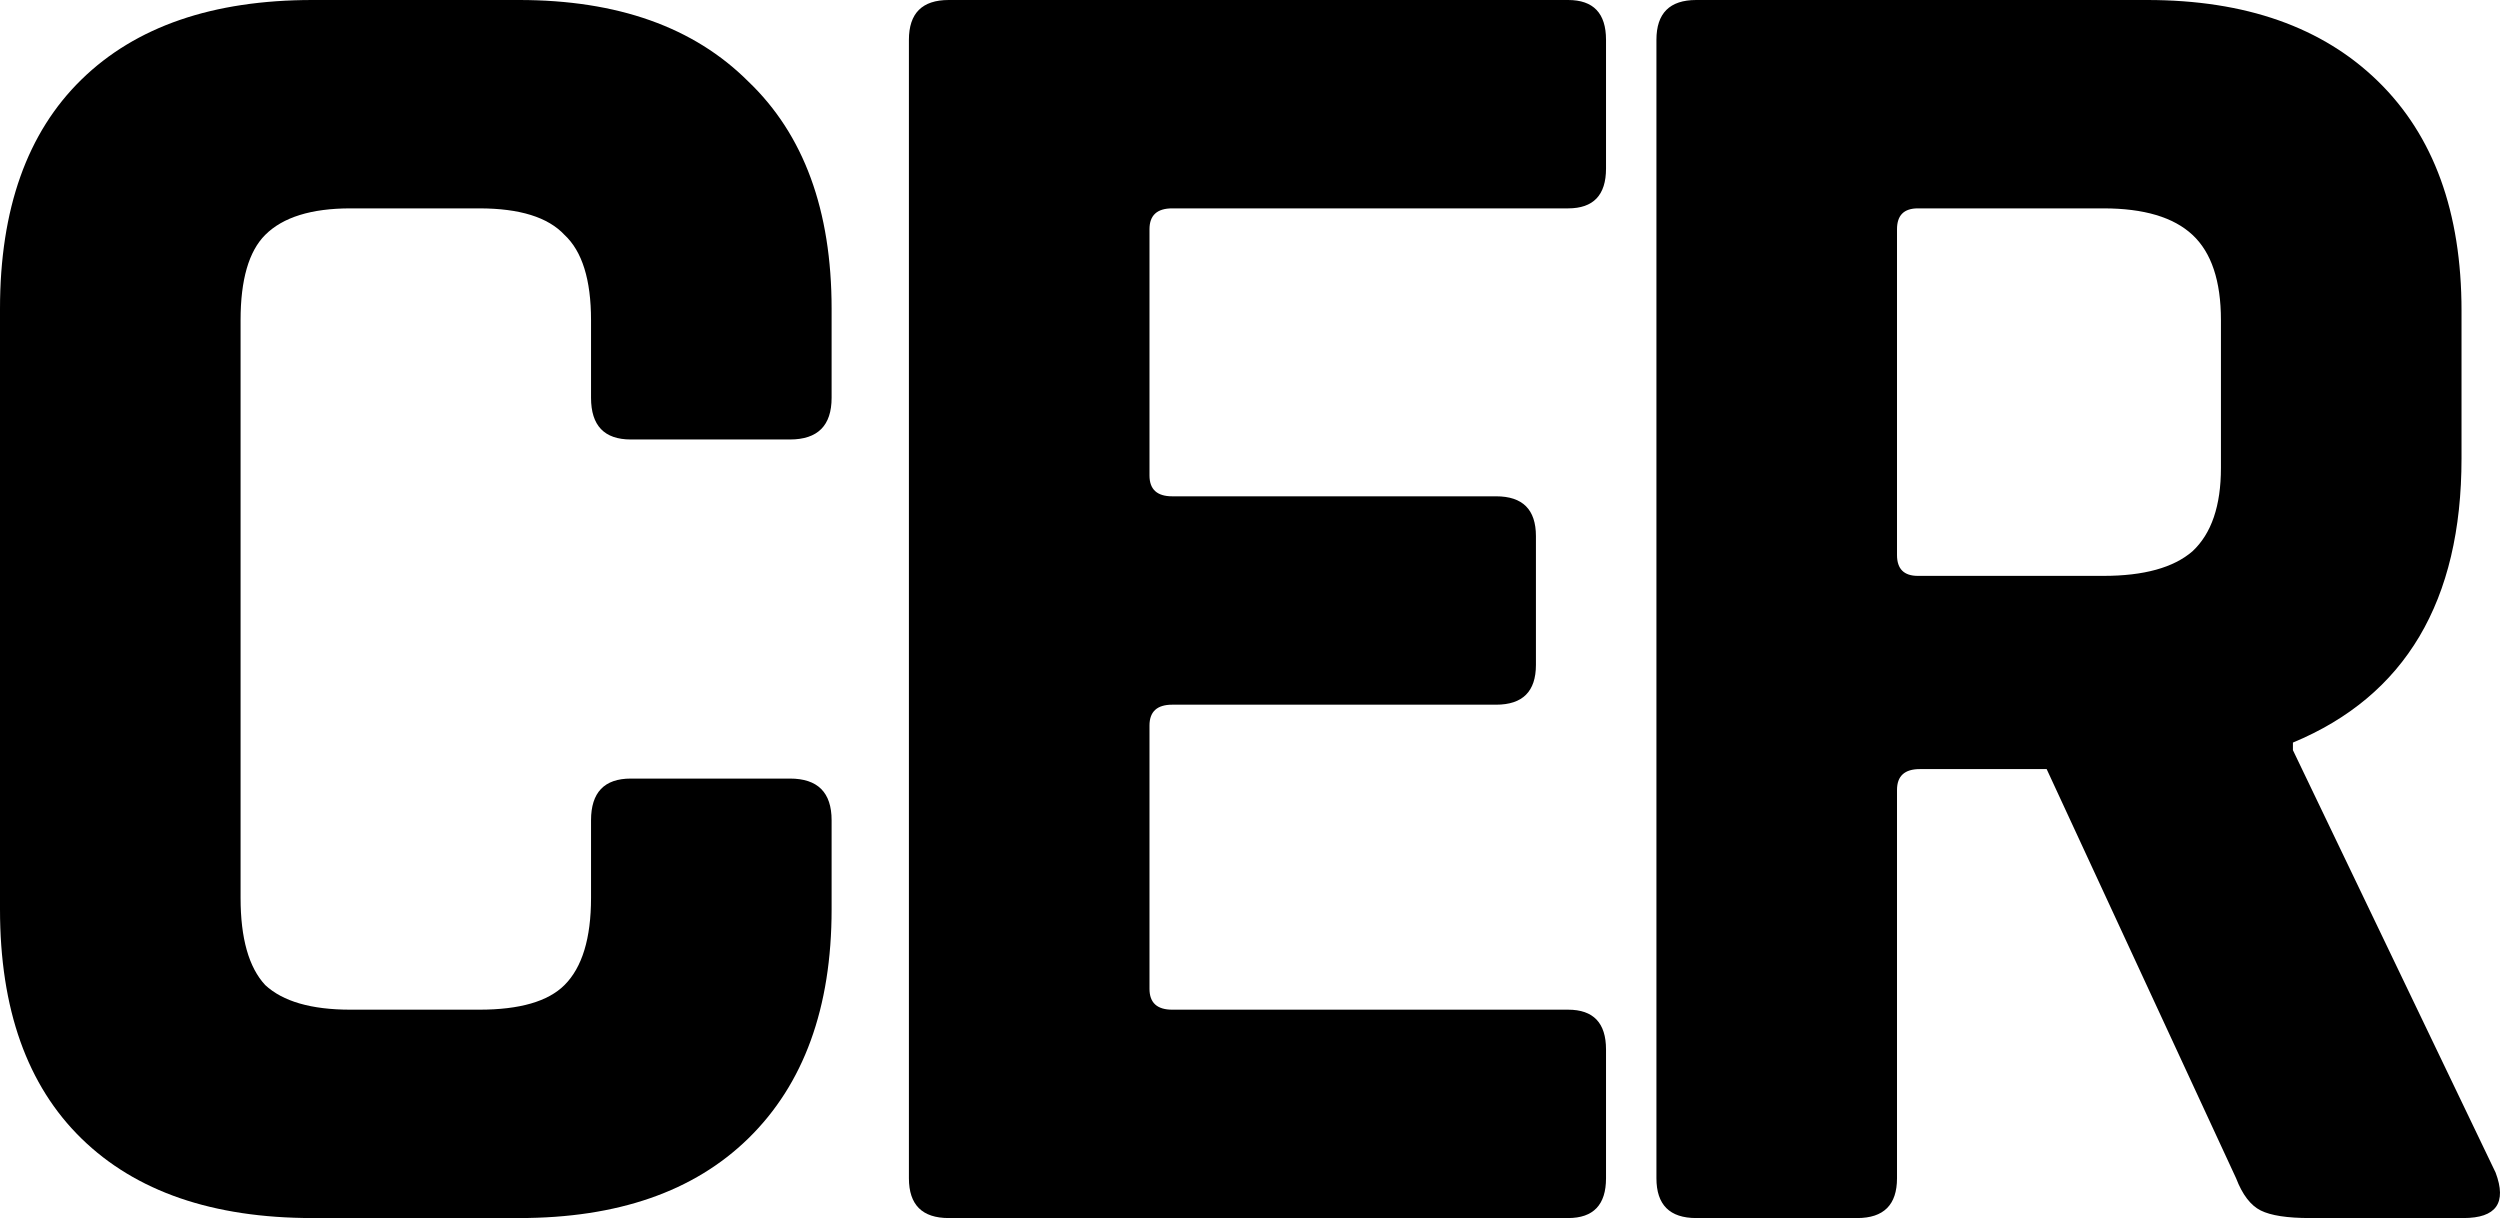 <svg width="1024" height="499" viewBox="0 0 1024 499" fill="none" xmlns="http://www.w3.org/2000/svg">
<path d="M760.72 498.915H694.767C683.905 498.915 678.473 493.483 678.473 482.62V16.294C678.473 5.431 683.905 0 694.767 0H879.436C919.783 0 951.337 11.121 974.098 33.364C996.858 55.607 1008.24 86.903 1008.24 127.25V187.772C1008.24 246.224 985.219 285.02 939.181 304.159V307.263L1022.2 480.293C1026.86 492.707 1022.46 498.915 1009.01 498.915H946.165C936.853 498.915 930.129 497.88 925.991 495.811C921.852 493.742 918.49 489.345 915.904 482.62L838.312 315.022H786.326C780.118 315.022 777.015 317.867 777.015 323.557V482.62C777.015 493.483 771.583 498.915 760.72 498.915ZM785.55 235.879H861.59C878.142 235.879 890.299 232.516 898.058 225.792C905.817 218.55 909.696 207.17 909.696 191.651V131.13C909.696 115.094 905.817 103.456 898.058 96.214C890.299 88.972 878.142 85.351 861.59 85.351H785.55C779.86 85.351 777.015 88.196 777.015 93.886V227.344C777.015 233.034 779.86 235.879 785.55 235.879Z" fill="black"/>
<path d="M642.308 498.915H388.583C377.72 498.915 372.289 493.483 372.289 482.62V16.294C372.289 5.431 377.72 0 388.583 0H642.308C652.654 0 657.826 5.431 657.826 16.294V69.057C657.826 79.919 652.654 85.351 642.308 85.351H480.141C473.934 85.351 470.83 88.196 470.83 93.886V194.755C470.83 200.445 473.934 203.29 480.141 203.29H612.823C623.686 203.29 629.117 208.722 629.117 219.585V272.347C629.117 283.21 623.686 288.641 612.823 288.641H480.141C473.934 288.641 470.83 291.486 470.83 297.176V405.029C470.83 410.719 473.934 413.564 480.141 413.564H642.308C652.654 413.564 657.826 418.995 657.826 429.858V482.62C657.826 493.483 652.654 498.915 642.308 498.915Z" fill="black"/>
<path d="M212.601 498.915H128.026C87.161 498.915 55.607 488.052 33.364 466.326C11.121 444.6 0 413.305 0 372.44V126.474C0 85.609 11.121 54.314 33.364 32.589C55.607 10.863 87.161 0 128.026 0H212.601C252.949 0 284.244 11.121 306.487 33.364C329.247 55.09 340.628 86.127 340.628 126.474V162.943C340.628 174.323 334.938 180.013 323.557 180.013H258.38C247.518 180.013 242.086 174.323 242.086 162.943V131.13C242.086 114.577 238.465 102.938 231.223 96.214C224.499 88.972 212.86 85.351 196.307 85.351H143.545C127.509 85.351 115.87 88.972 108.628 96.214C101.904 102.938 98.541 114.577 98.541 131.13V367.785C98.541 384.338 101.904 396.235 108.628 403.477C115.87 410.201 127.509 413.564 143.545 413.564H196.307C212.86 413.564 224.499 410.201 231.223 403.477C238.465 396.235 242.086 384.338 242.086 367.785V335.972C242.086 324.592 247.518 318.902 258.38 318.902H323.557C334.938 318.902 340.628 324.592 340.628 335.972V372.44C340.628 412.788 329.247 444.083 306.487 466.326C284.244 488.052 252.949 498.915 212.601 498.915Z" fill="black"/>
</svg>
